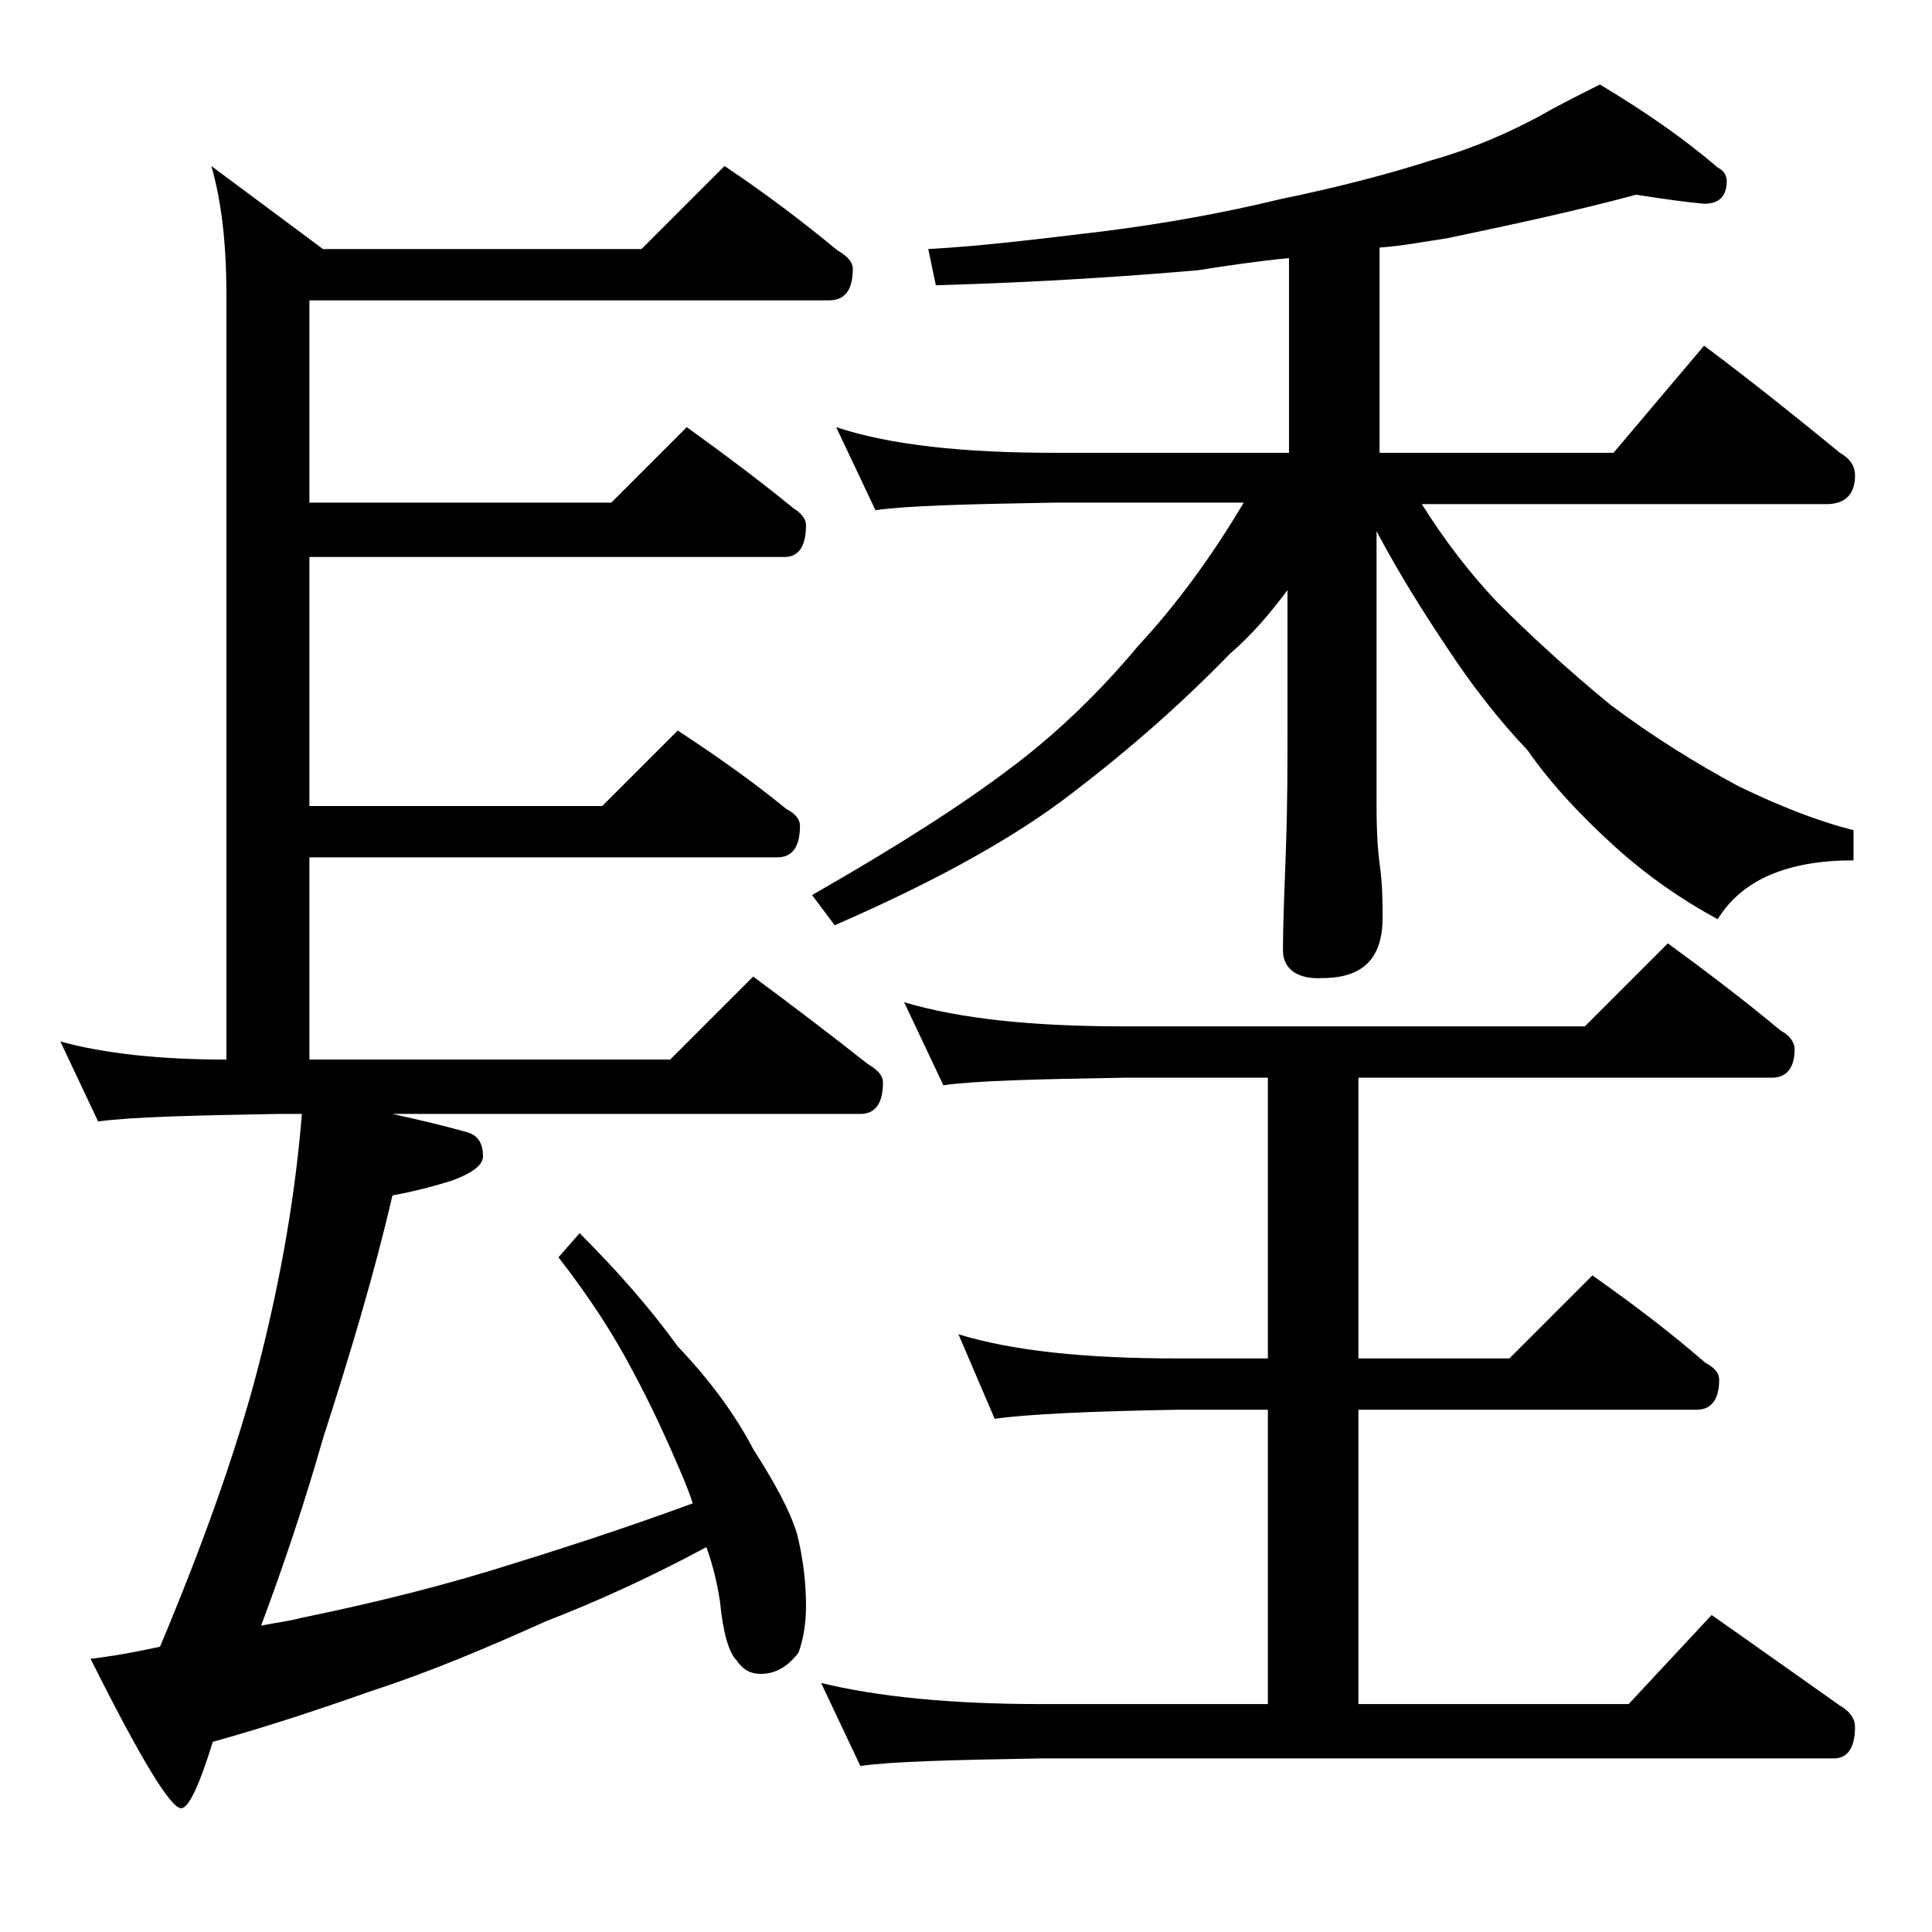 <?xml version="1.0" encoding="utf-8"?>
<!-- Generator: Adobe Illustrator 18.0.0, SVG Export Plug-In . SVG Version: 6.00 Build 0)  -->
<!DOCTYPE svg PUBLIC "-//W3C//DTD SVG 1.1//EN" "http://www.w3.org/Graphics/SVG/1.1/DTD/svg11.dtd">
<svg version="1.1" id="Layer_1" xmlns="http://www.w3.org/2000/svg" xmlns:xlink="http://www.w3.org/1999/xlink" x="0px" y="0px"
	 viewBox="0 0 128 128" enable-background="new 0 0 128 128" xml:space="preserve">
<path d="M48,11c2.7,1.8,5.2,3.7,7.5,5.6c0.7,0.4,1,0.8,1,1.2c0,1.4-0.5,2.1-1.6,2.1H20.5v13.4h20l5-5c2.5,1.8,4.9,3.6,7.1,5.4
	c0.5,0.3,0.8,0.7,0.8,1.1c0,1.4-0.5,2.1-1.4,2.1H20.5v16.5h19.4l5-5c2.6,1.7,5,3.4,7.2,5.2c0.6,0.3,0.9,0.7,0.9,1.1
	c0,1.4-0.5,2.1-1.5,2.1h-31v13.4h23.9l5.5-5.5c2.7,2,5.2,3.9,7.6,5.8c0.7,0.4,1,0.8,1,1.2c0,1.4-0.5,2.1-1.5,2.1H26
	c1.8,0.4,3.5,0.8,4.9,1.2c0.8,0.2,1.1,0.8,1.1,1.6c0,0.6-0.7,1.1-2,1.6c-1.6,0.5-2.9,0.8-4,1c-1.2,5.2-2.8,10.5-4.6,16.1
	c-1.2,4.2-2.6,8.4-4.1,12.4c1-0.2,1.9-0.3,2.6-0.5c3.9-0.8,8.2-1.8,12.8-3.2c3.9-1.2,8.3-2.6,13.2-4.4c-0.2-0.6-0.4-1.1-0.6-1.6
	c-1.1-2.6-2.2-5-3.4-7.2c-1.2-2.3-2.8-4.8-4.9-7.5l1.4-1.6c2.5,2.5,4.7,5,6.5,7.5c2.1,2.2,3.8,4.5,5,6.8c1.4,2.2,2.4,4,2.9,5.6
	c0.4,1.6,0.6,3.2,0.6,4.8c0,1.2-0.2,2.3-0.5,3.1c-0.7,0.9-1.5,1.4-2.5,1.4c-0.7,0-1.2-0.3-1.6-0.9c-0.5-0.5-0.9-1.8-1.1-3.9
	c-0.2-1.3-0.5-2.5-0.9-3.6c-3.9,2.1-7.5,3.7-10.6,4.9c-4,1.8-7.8,3.4-11.5,4.6c-3.4,1.2-7,2.4-10.6,3.4c-0.9,2.9-1.6,4.4-2.1,4.4
	c-0.7,0-2.7-3.3-6-9.9c1.7-0.2,3.2-0.5,4.6-0.8c2.9-6.9,5.1-13.1,6.5-18.5c1.6-6.2,2.5-11.8,2.9-16.8h-1.5c-5.8,0.1-9.8,0.2-12,0.5
	L4,69c2.9,0.8,6.6,1.2,11,1.2V19.5c0-3.2-0.3-6.1-1-8.5l7.4,5.5h21.1L48,11z M108.4,12.9c-4.1,1.1-8.3,2-12.6,2.9
	c-1.4,0.2-2.9,0.5-4.4,0.6V30h15.5l6-7.1c3.2,2.4,6.2,4.8,9,7.1c0.7,0.4,1,0.9,1,1.5c0,1.2-0.6,1.9-1.9,1.9H94.2
	c1.5,2.4,3.2,4.6,5,6.5c2.2,2.2,4.7,4.5,7.5,6.8c2.8,2.1,5.7,3.9,8.5,5.4c2.7,1.3,5.2,2.3,7.6,2.9V57c-4.4,0-7.4,1.3-9,3.9
	c-2.4-1.3-4.7-2.9-6.8-4.8c-2.2-2-4.2-4.1-5.8-6.4c-1.9-2-3.7-4.3-5.4-6.9c-1.4-2.1-3-4.6-4.6-7.6v18.2c0,1.8,0.1,3.1,0.2,3.8
	c0.2,1.4,0.2,2.6,0.2,3.6c0,2.7-1.3,4-4,4C86,64.9,85,64.2,85,63c0-1.8,0.1-4.1,0.2-6.9c0.1-2.9,0.1-5.5,0.1-7.6v-9.4
	c-1.2,1.6-2.4,3-3.8,4.2c-3.5,3.6-7.2,6.8-11.2,9.8c-3.8,2.8-8.8,5.5-15,8.2l-1.5-2c5.6-3.2,10-6,13.4-8.6c2.9-2.2,5.7-4.9,8.2-7.9
	c2.5-2.7,4.8-5.8,7-9.5H69.9c-5.8,0.1-9.8,0.2-11.9,0.5l-2.6-5.5C59,29.5,63.9,30,69.9,30h15.5V17.1c-2.1,0.2-4.1,0.5-6,0.8
	c-4.6,0.4-10.4,0.8-17.4,1l-0.5-2.4c3.7-0.2,7.6-0.7,11.8-1.2c3.9-0.5,7.8-1.2,11.5-2.1c3.9-0.8,7.3-1.7,10.1-2.6
	c2.8-0.8,5-1.8,6.9-2.8c1.4-0.8,2.8-1.5,4.2-2.2c3,1.8,5.6,3.6,7.8,5.5c0.4,0.2,0.6,0.5,0.6,0.9c0,1-0.5,1.5-1.5,1.5
	C111.8,13.4,110.3,13.2,108.4,12.9z M59.9,66.4c3.7,1.1,8.5,1.6,14.6,1.6H105l5.5-5.5c2.6,1.9,5.1,3.8,7.5,5.8
	c0.6,0.3,0.9,0.8,0.9,1.2c0,1.2-0.5,1.9-1.5,1.9H90V90h10l5.5-5.5c2.7,1.9,5.2,3.8,7.5,5.8c0.6,0.3,0.9,0.7,0.9,1.1
	c0,1.3-0.5,2-1.5,2H90v19.5h17.9l5.5-5.9c3,2.1,5.8,4.1,8.5,6c0.7,0.4,1,0.9,1,1.4c0,1.4-0.5,2.1-1.4,2.1H69
	c-5.9,0.1-9.9,0.2-12,0.5l-2.6-5.5c3.7,0.9,8.5,1.4,14.6,1.4h15V93.4h-6c-5.9,0.1-10,0.3-12.1,0.6l-2.4-5.6C67.1,89.5,71.9,90,78,90
	h6V71.4h-9.5c-5.9,0.1-9.9,0.2-12,0.5L59.9,66.4z"/>
</svg>
